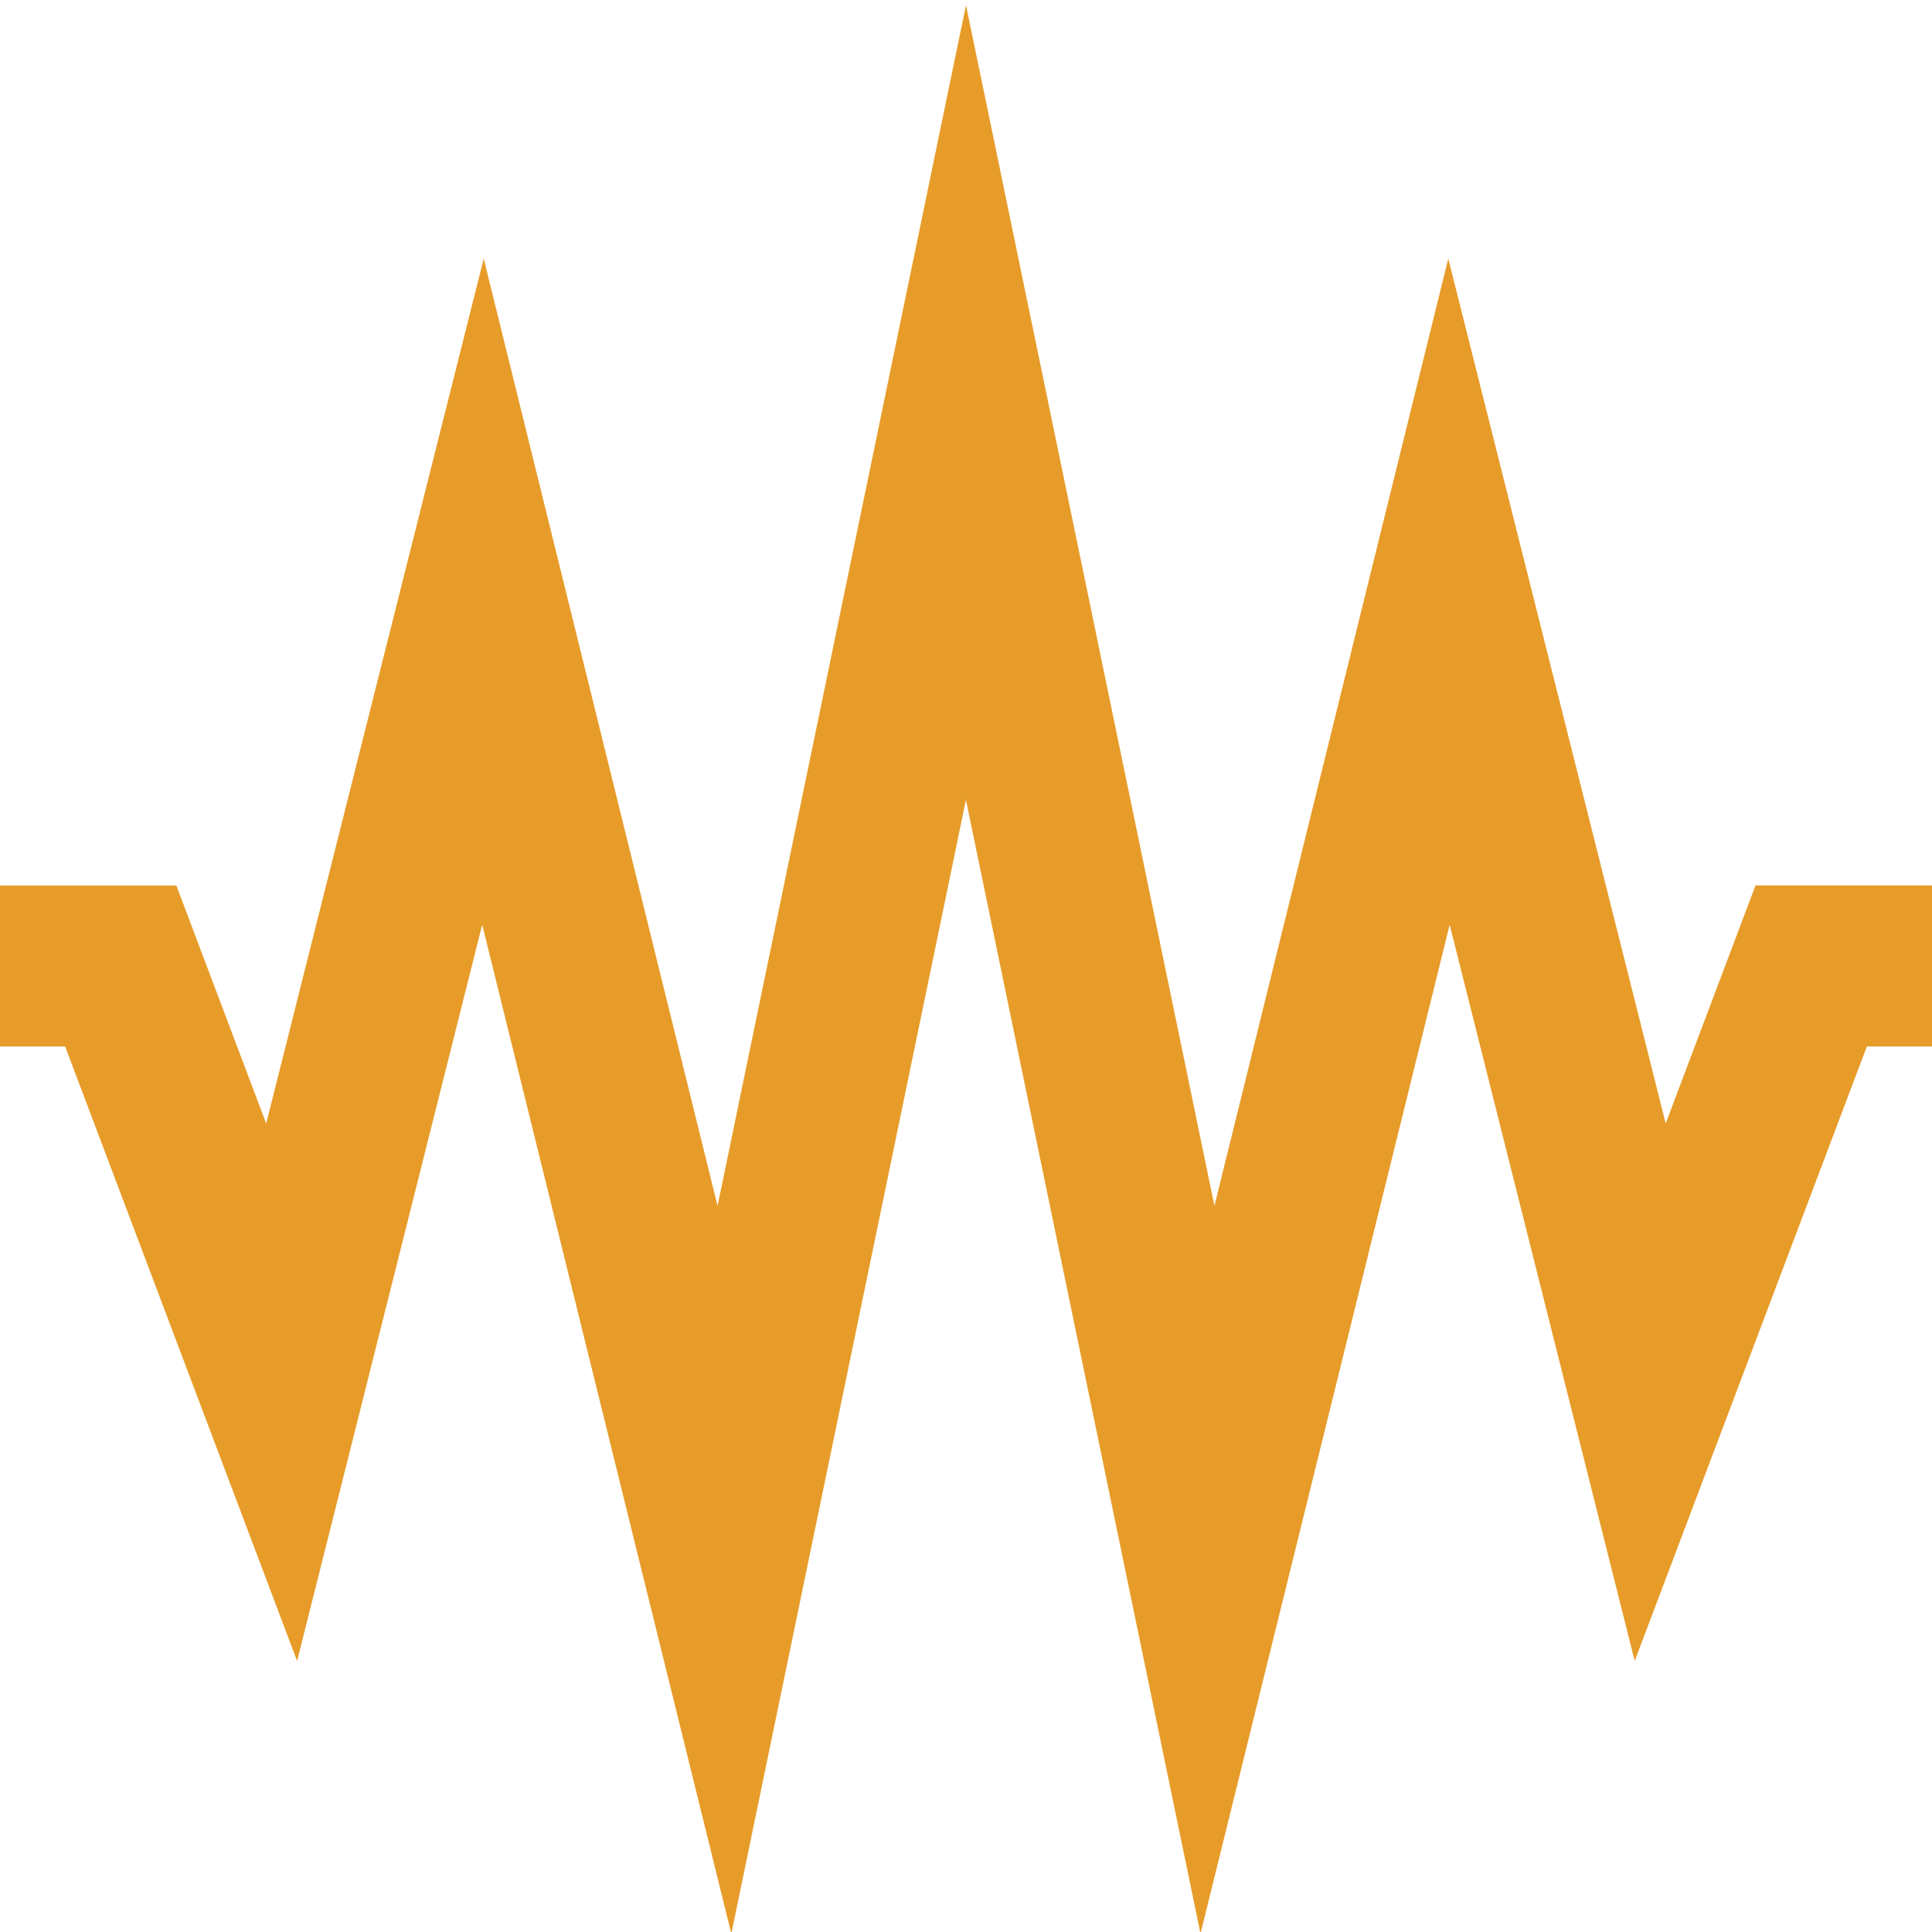 <?xml version="1.0" encoding="UTF-8"?> <svg xmlns="http://www.w3.org/2000/svg" width="32" height="32" viewBox="0 0 32 32" fill="none"><g clip-path="url(#clip0_111_288)"><path d="M32 14.667V17.333H30.921L27.076 27.511L24.011 15.316L19.884 32.028L15.999 13.248L12.113 32.028L7.987 15.316L4.921 27.511L1.079 17.333H0V14.667H2.921L4.409 18.609L8.012 4.284L11.885 19.973L16 0.085L20.115 19.972L23.988 4.283L27.589 18.608L29.077 14.665H31.999L32 14.667Z" fill="#E79C29"></path></g><defs><clipPath id="clip0_111_288"><rect width="32" height="32" fill="white"></rect></clipPath></defs></svg> 
